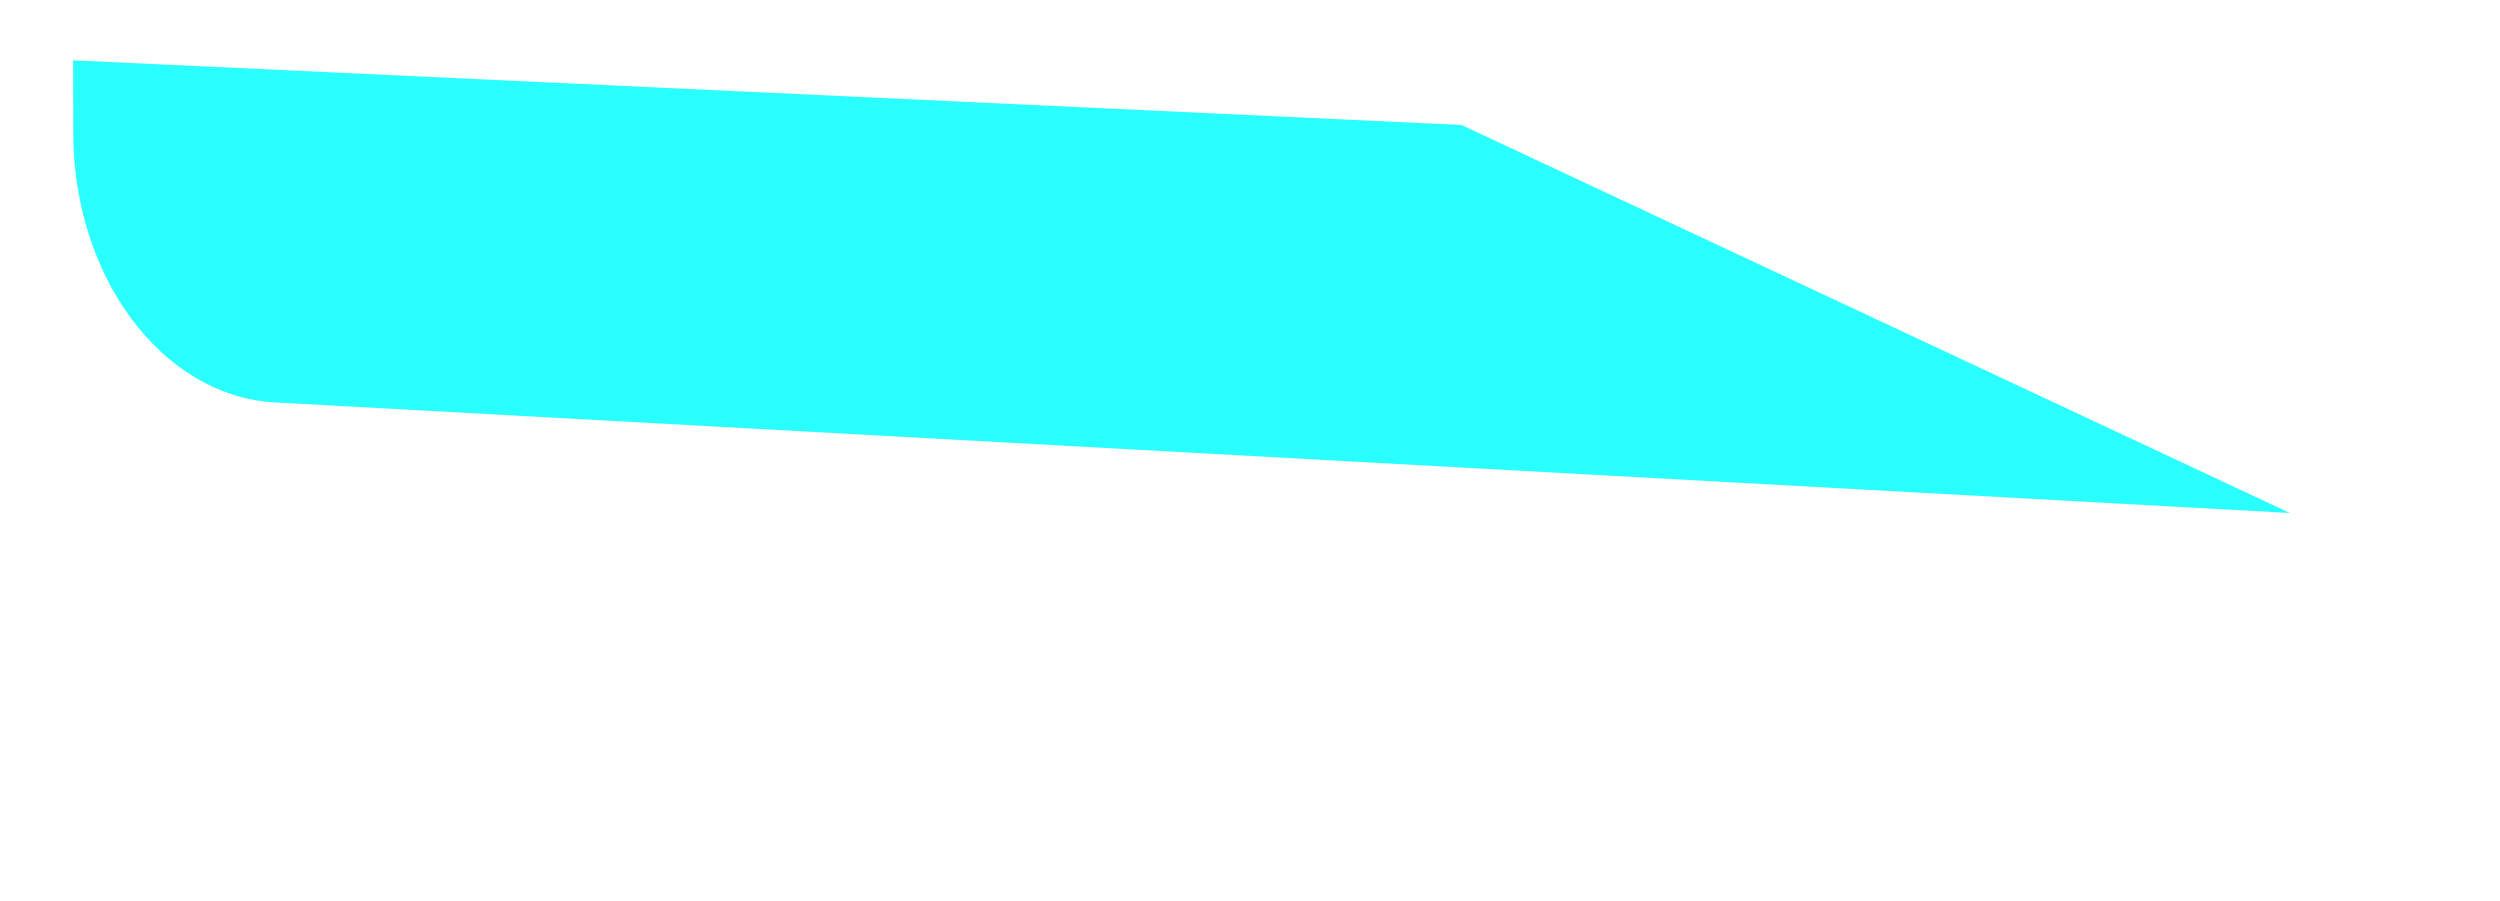 <?xml version="1.0" encoding="UTF-8" standalone="no"?>
<svg
   version="1.1"
   id="svg1"
   width="332.8"
   height="120"
   viewBox="0 0 332.8 120"
   xmlns="http://www.w3.org/2000/svg"
   xmlns:svg="http://www.w3.org/2000/svg">
  <style>
    #bookshadowPath {
      filter: drop-shadow(2.4mm 2.8mm 1.63mm rgb(0 0 0 / 0.8));
    }
  </style>
  <g id="layer-MC0">
    <path
       id="bookshadowPath"
       d="m 0,0 -201.49,11.059 c -11.111,0.79 -19.845,12.589 -19.873,26.858 l -0.014,7.287 138.647,-6.454 z"
       style="fill:#2affff;fill-opacity:1;fill-rule:nonzero;stroke:none"
       transform="matrix(1.333,0,0,-1.333,304.83,68.289)" />
  </g>
</svg>

